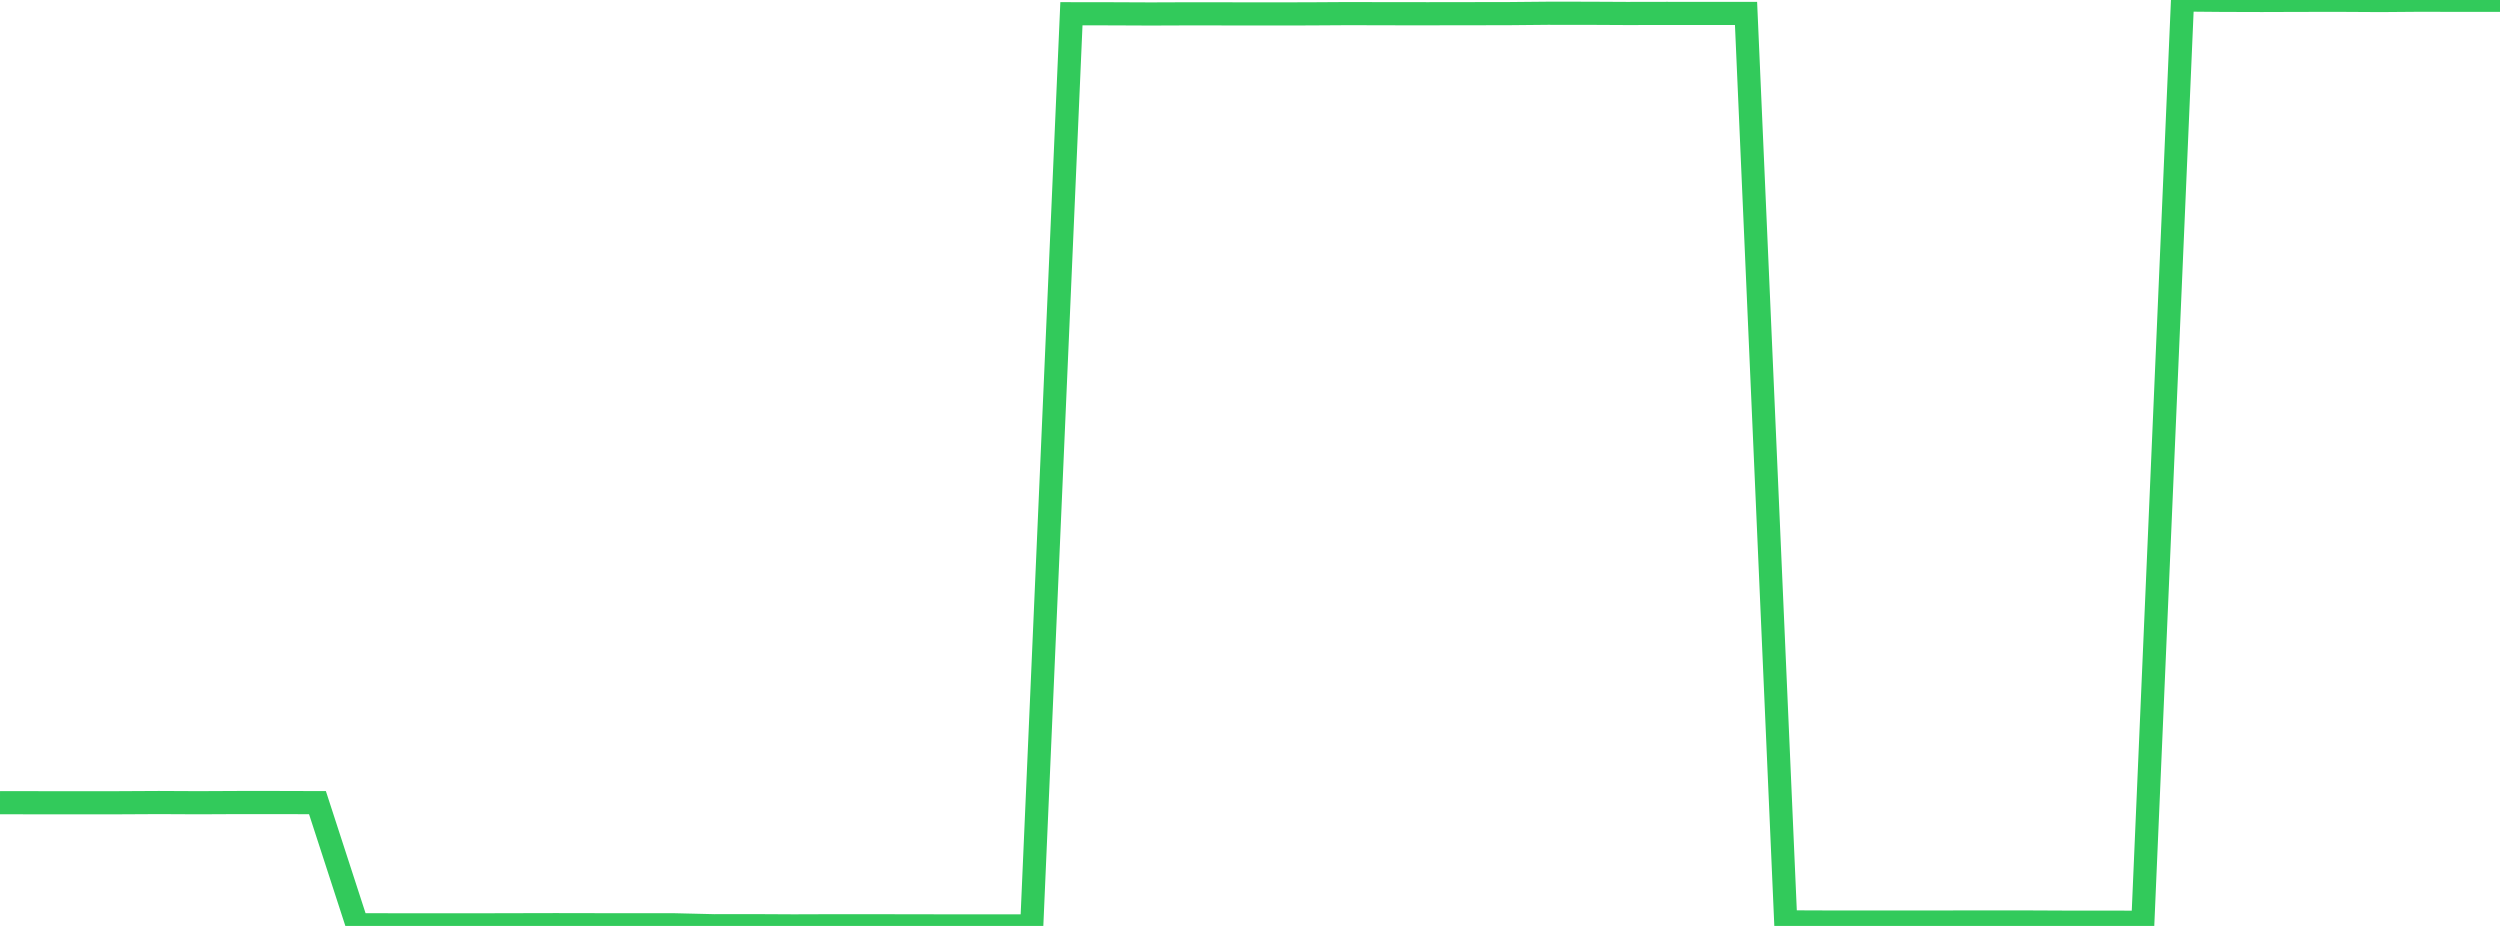 <?xml version="1.0" standalone="no"?>
<!DOCTYPE svg PUBLIC "-//W3C//DTD SVG 1.1//EN" "http://www.w3.org/Graphics/SVG/1.1/DTD/svg11.dtd">

<svg width="135" height="50" viewBox="0 0 135 50" preserveAspectRatio="none" 
  xmlns="http://www.w3.org/2000/svg"
  xmlns:xlink="http://www.w3.org/1999/xlink">


<polyline points="0.0, 43.346 2.143, 43.348 4.286, 43.349 6.429, 43.348 8.571, 43.337 10.714, 43.347 12.857, 43.337 15.0, 43.337 17.143, 43.343 19.286, 49.938 21.429, 49.94 23.571, 49.942 25.714, 49.942 27.857, 49.937 30.0, 49.932 32.143, 49.936 34.286, 49.939 36.429, 49.939 38.571, 49.99 40.714, 49.987 42.857, 49.998 45.0, 49.991 47.143, 49.993 49.286, 49.994 51.429, 50 53.571, 50.0 55.714, 50 57.857, 0.742 60.0, 0.745 62.143, 0.754 64.286, 0.746 66.429, 0.749 68.571, 0.752 70.714, 0.748 72.857, 0.735 75.0, 0.741 77.143, 0.742 79.286, 0.739 81.429, 0.736 83.571, 0.716 85.714, 0.717 87.857, 0.728 90.0, 0.724 92.143, 0.726 94.286, 0.726 96.429, 49.781 98.571, 49.789 100.714, 49.789 102.857, 49.789 105.0, 49.789 107.143, 49.786 109.286, 49.786 111.429, 49.796 113.571, 49.797 115.714, 49.801 117.857, 0.0 120.0, 0.019 122.143, 0.025 124.286, 0.018 126.429, 0.016 128.571, 0.028 130.714, 0.011 132.857, 0.017 135.0, 0.017" fill="none" stroke="#32ca5b" stroke-width="1.25"/>

</svg>